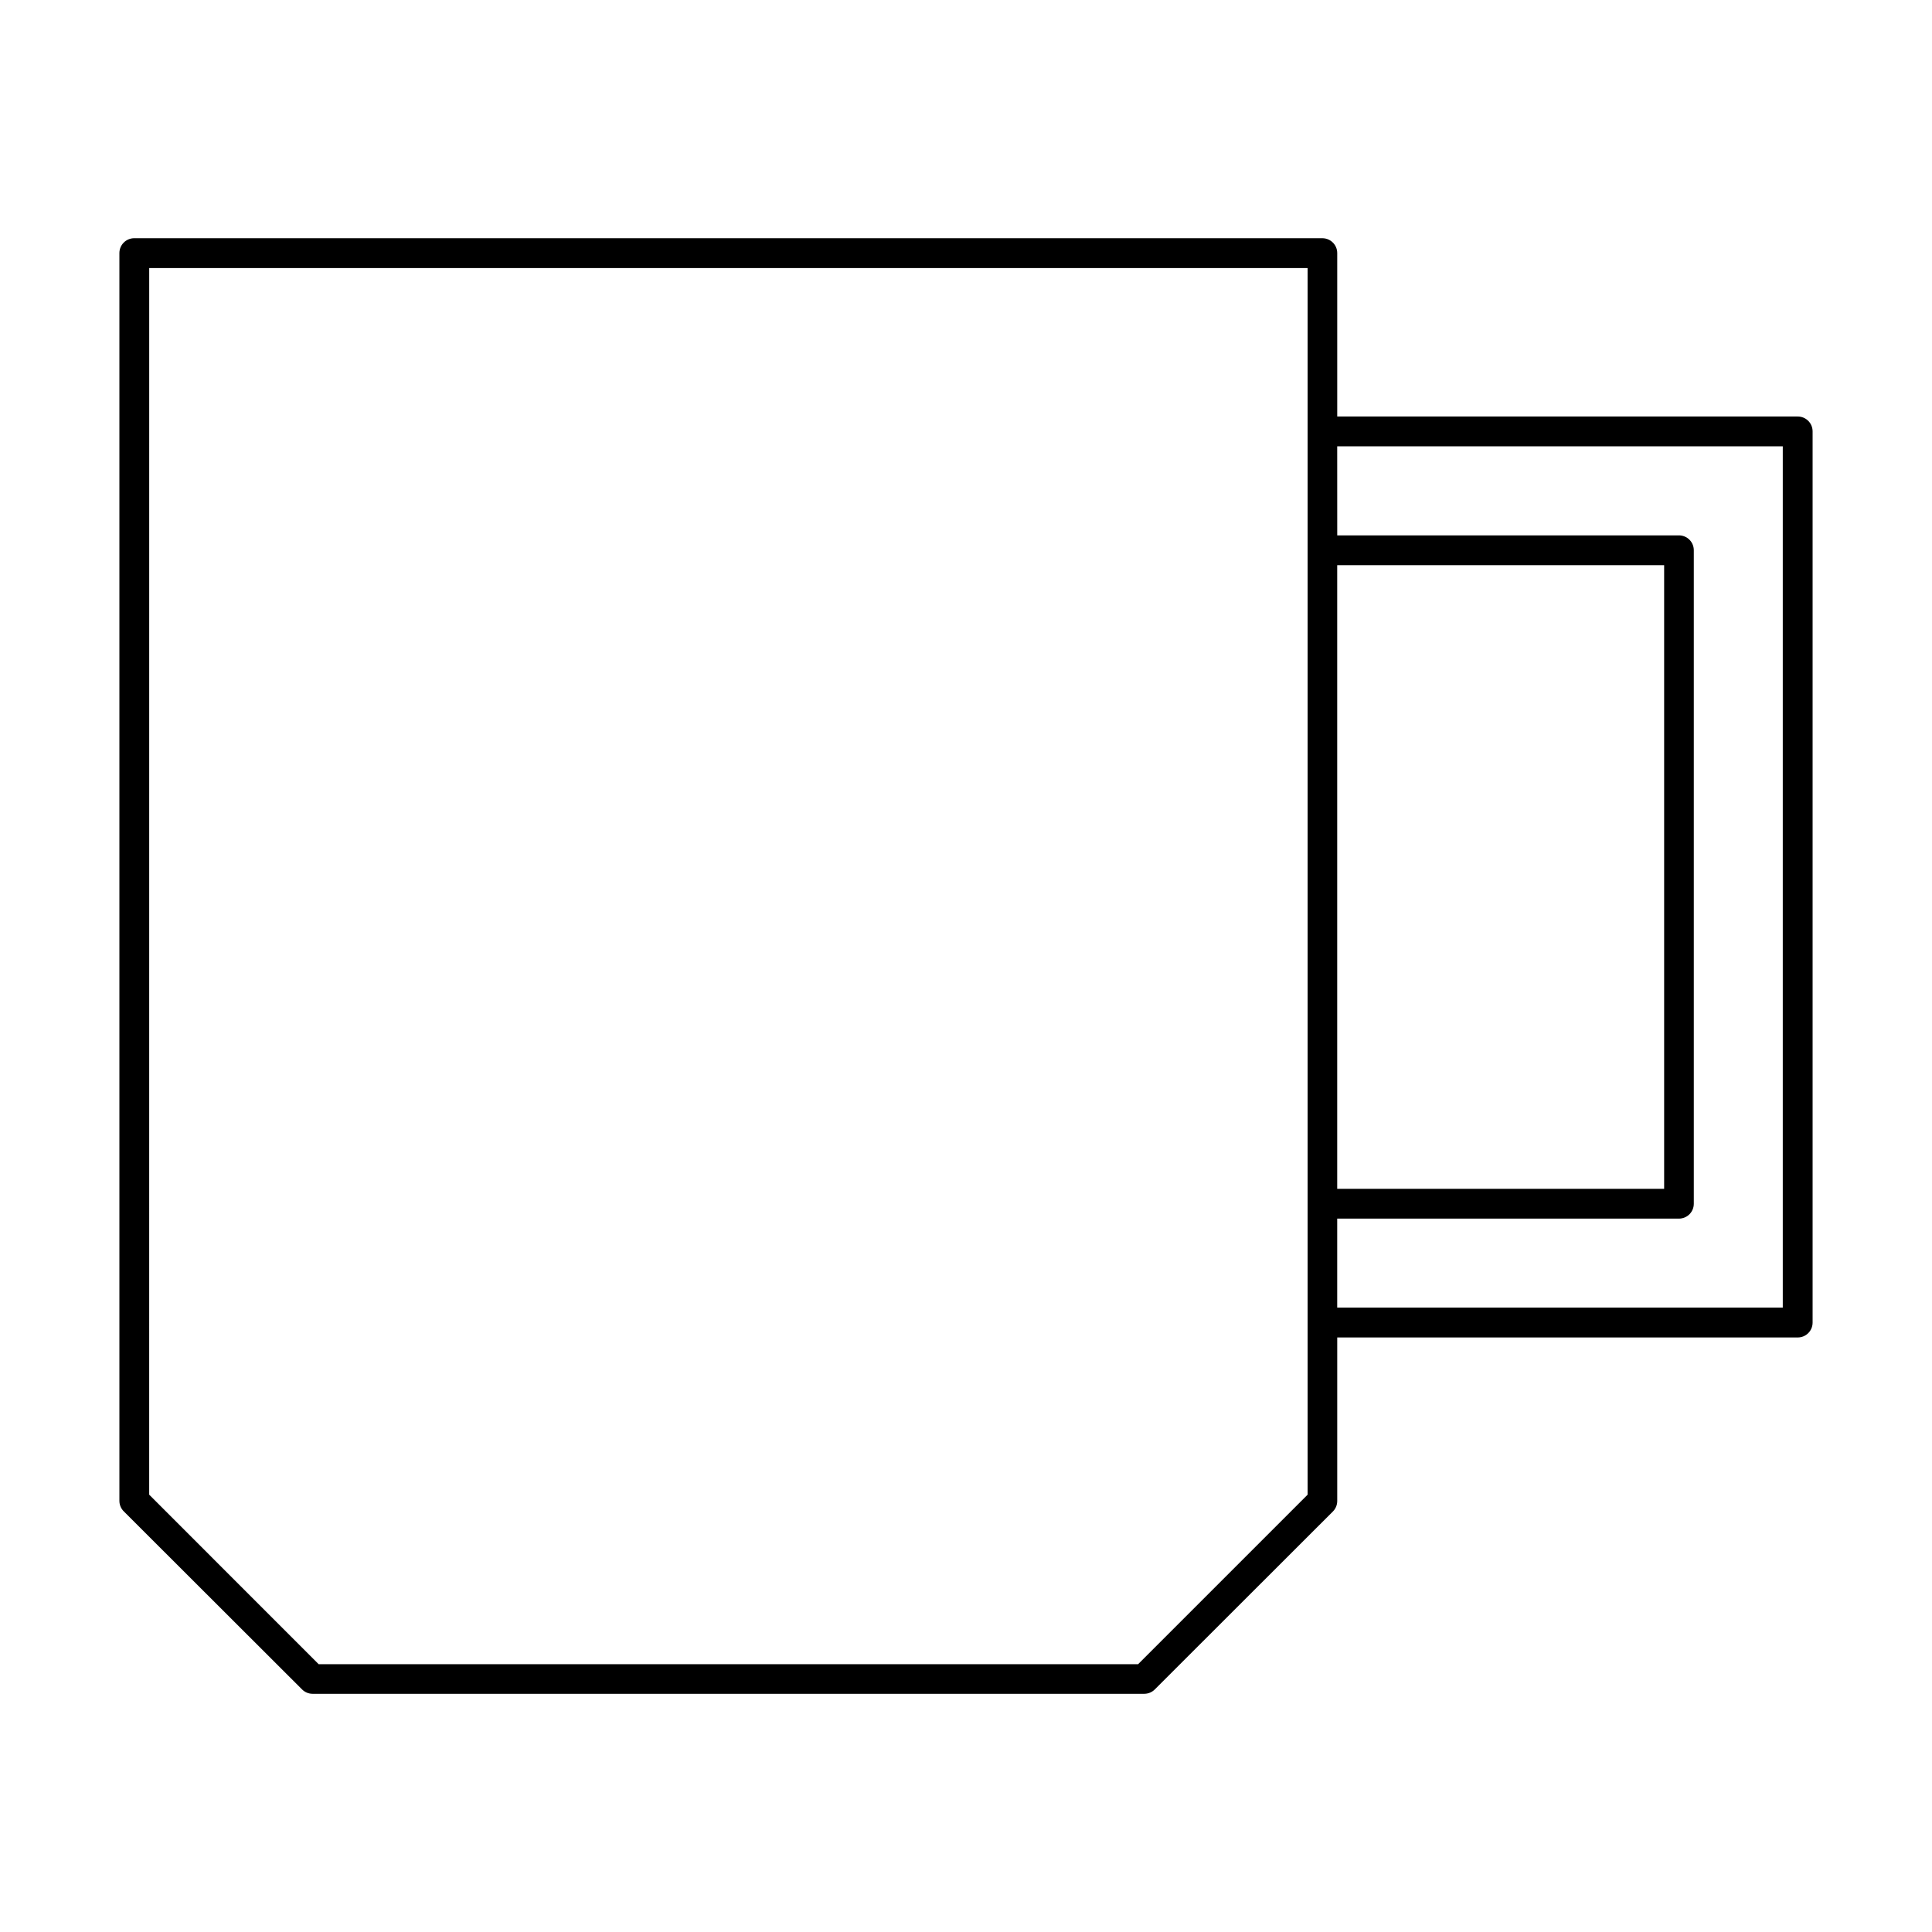 <?xml version="1.0" encoding="UTF-8"?>
<!-- Uploaded to: ICON Repo, www.iconrepo.com, Generator: ICON Repo Mixer Tools -->
<svg fill="#000000" width="800px" height="800px" version="1.1" viewBox="144 144 512 512" xmlns="http://www.w3.org/2000/svg">
 <path d="m179.59 207.13c-1.047-0.004-2.055 0.41-2.797 1.152-0.742 0.742-1.156 1.75-1.152 2.797v330.66c0 1.043 0.414 2.043 1.152 2.781l47.246 47.188c0.738 0.742 1.738 1.164 2.785 1.168h220.42-0.004c1.055 0 2.062-0.422 2.801-1.168l47.23-47.188c0.723-0.746 1.121-1.746 1.109-2.781v-43.297h122.03c1.051 0.004 2.055-0.41 2.797-1.152 0.742-0.742 1.156-1.75 1.152-2.797v-236.16c0.004-1.051-0.41-2.059-1.152-2.801-0.742-0.742-1.746-1.156-2.797-1.152h-122.03v-43.297c0.008-2.16-1.73-3.926-3.891-3.949zm3.953 7.902h306.99v325.07l-44.926 44.926h-217.16l-44.91-44.926zm314.83 47.246h118.08v228.25h-118.08v-23.586h90.543l0.008 0.004c1.047 0.004 2.055-0.41 2.797-1.152s1.156-1.75 1.152-2.797v-173.17c0.004-1.047-0.41-2.055-1.152-2.797s-1.75-1.156-2.797-1.152h-90.543zm0 31.504h86.641v165.27h-86.641z"/>
</svg>